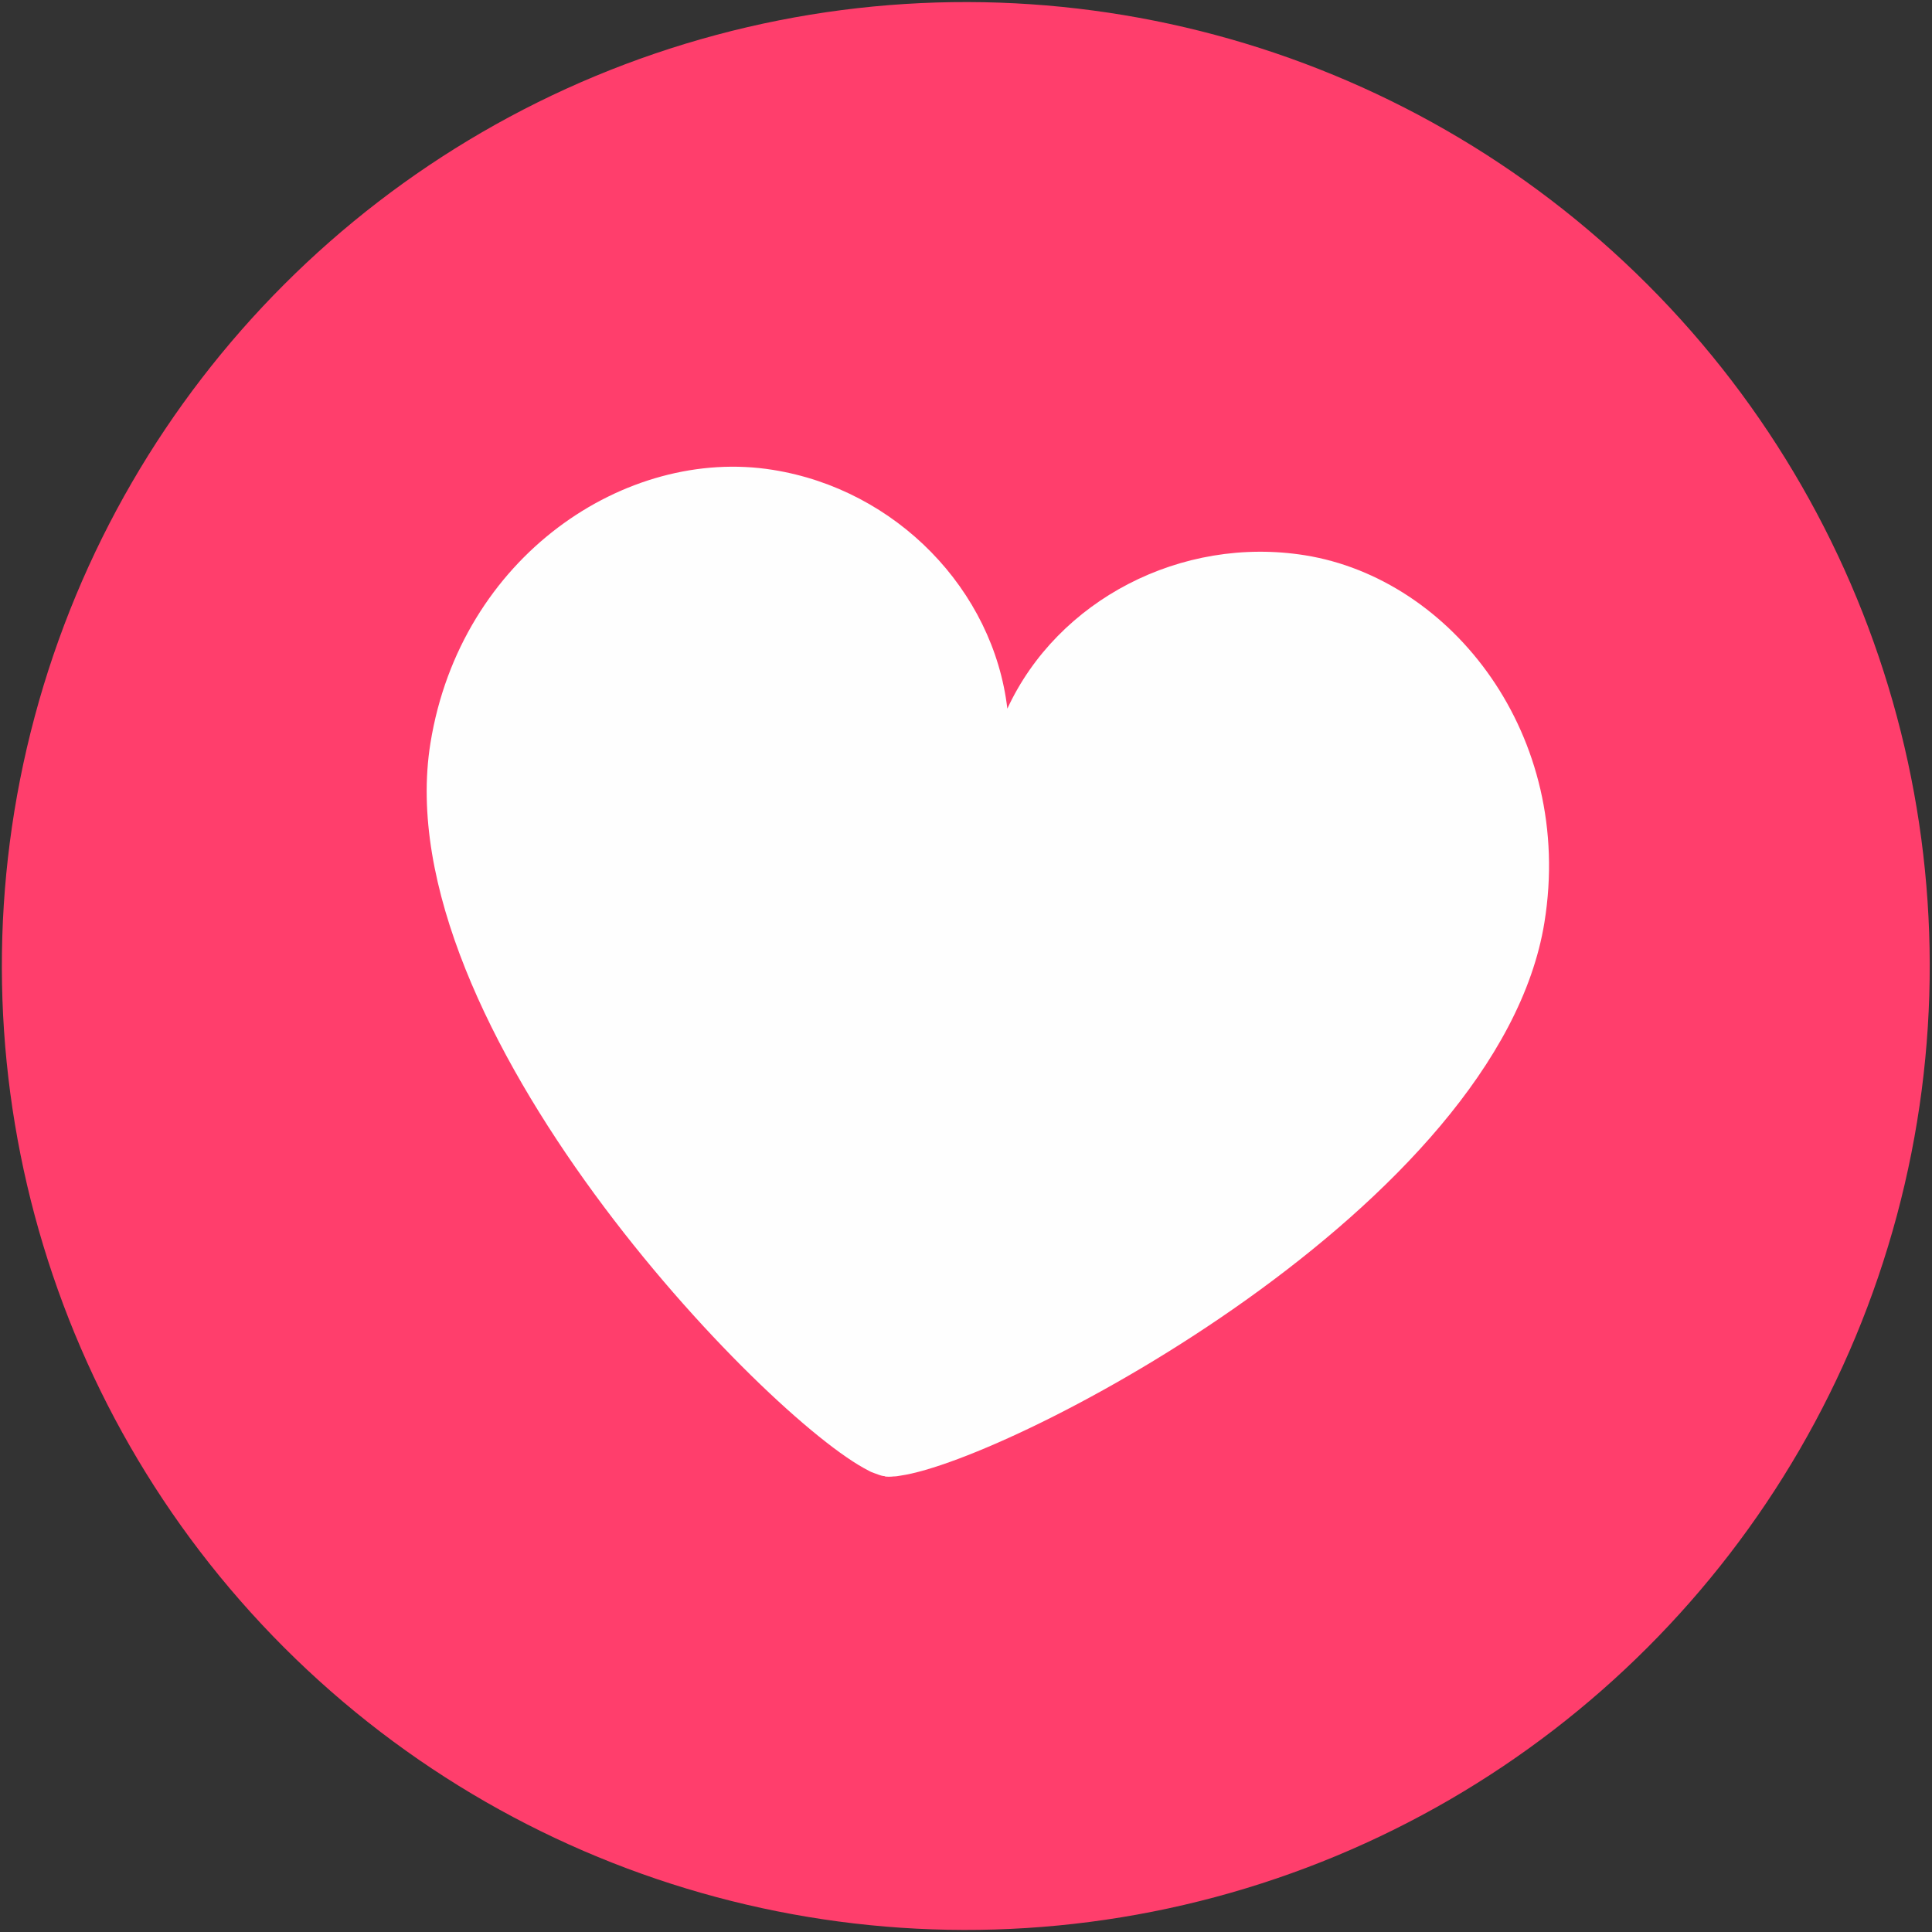 <?xml version="1.0" encoding="utf-8"?>
<!-- Generator: Adobe Illustrator 23.0.2, SVG Export Plug-In . SVG Version: 6.00 Build 0)  -->
<svg version="1.1" id="Слой_1" xmlns="http://www.w3.org/2000/svg" xmlns:xlink="http://www.w3.org/1999/xlink" x="0px" y="0px"
	 viewBox="0 0 500 500" enable-background="new 0 0 500 500" xml:space="preserve">
<rect x="0" y="0" width="500" height="500" fill="#333333" stroke="none"/>
<g>
	
		<ellipse transform="matrix(0.707 -0.707 0.707 0.707 -103.553 250)" fill="#FF3E6C" cx="250" cy="250" rx="249.5" ry="249.5"/>
	<path fill="#FEFEFE" d="M399.7,238.7c7.8-48.3-23.9-88.9-62-95c-32-5.1-64,11.6-77,39.7c-3.6-30.7-28.7-56.7-60.7-61.8
		c-38-6.1-80.8,22.4-88.6,70.7c-11.8,73.2,87.1,175.1,113.4,188.3c0.5,0.3,1,0.5,1.6,0.7c0.8,0.3,1.6,0.6,2.2,0.7c0.1,0,0.1,0,0.2,0
		c0.1,0,0.1,0,0.2,0.1c0.6,0.1,1.4,0.1,2.3,0c0.6,0,1.1-0.1,1.7-0.2C262.1,377.7,387.9,311.9,399.7,238.7z"/>
</g>
<g>
</g>
<g>
</g>
<g>
</g>
<g>
</g>
<g>
</g>
<g>
</g>
</svg>
